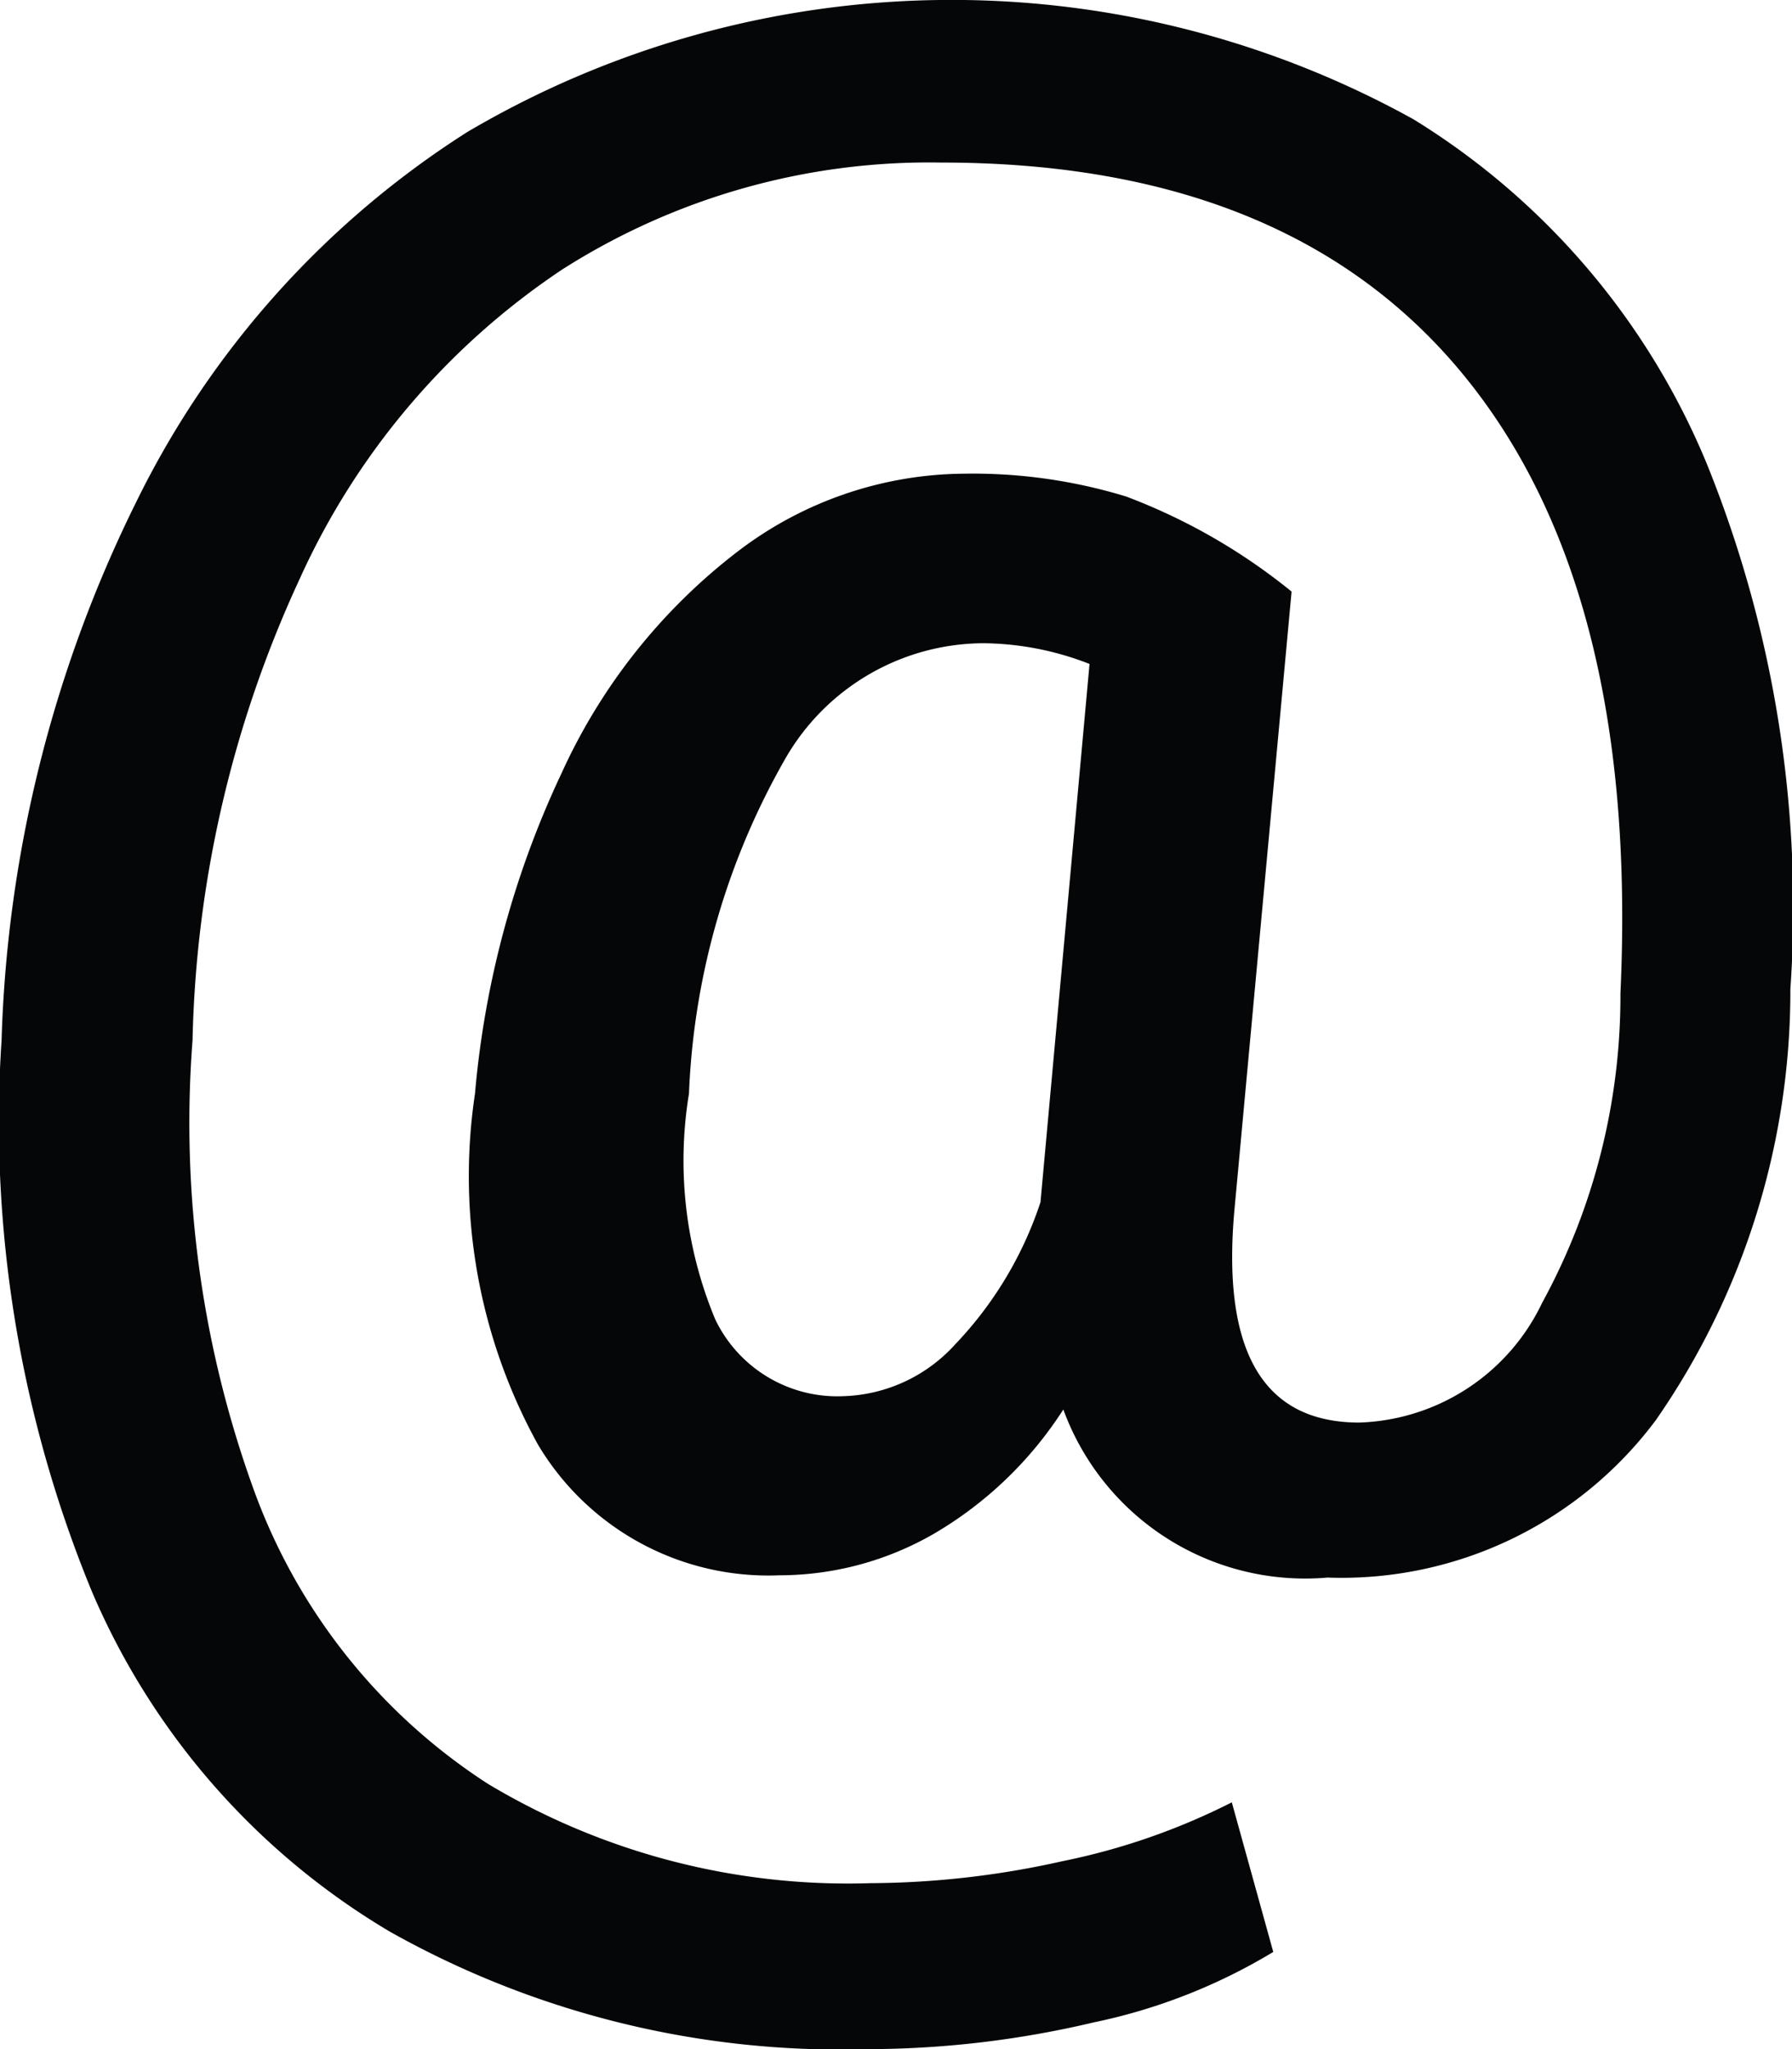 <svg xmlns="http://www.w3.org/2000/svg" width="29.737" height="34" viewBox="0 0 29.737 34">
  <g id="_" data-name=" " transform="translate(-271.434 -375.554)">
    <g id="Group_1995" data-name="Group 1995" transform="translate(271.434 375.554)">
      <path id="Path_1105" data-name="Path 1105" d="M301.144,391.965a12.484,12.484,0,0,1-2.229,7.146,6.508,6.508,0,0,1-5.452,2.617,4.274,4.274,0,0,1-4.384-2.789A6.37,6.37,0,0,1,286.933,401a5.135,5.135,0,0,1-2.563.69,4.449,4.449,0,0,1-4.012-2.174,9.219,9.219,0,0,1-1.042-5.816,15.623,15.623,0,0,1,1.44-5.325,9.674,9.674,0,0,1,2.917-3.669,6.253,6.253,0,0,1,3.759-1.293,8.71,8.71,0,0,1,2.69.379,9.876,9.876,0,0,1,2.745,1.577l-.943,10.2q-.344,3.587,2.066,3.587a3.486,3.486,0,0,0,3.034-1.985,10.631,10.631,0,0,0,1.3-5.135q.308-6.683-2.582-10.234t-8.686-3.551a11.333,11.333,0,0,0-6.295,1.776,12.22,12.22,0,0,0-4.356,5.136,19.191,19.191,0,0,0-1.776,7.652,17.863,17.863,0,0,0,1.042,7.527,9.769,9.769,0,0,0,3.858,4.807,11.614,11.614,0,0,0,6.349,1.649,14.791,14.791,0,0,0,3.179-.363,11.058,11.058,0,0,0,2.818-.978l.688,2.482a9.468,9.468,0,0,1-2.98,1.169,16.384,16.384,0,0,1-3.777.444,15.251,15.251,0,0,1-7.9-1.948,12.054,12.054,0,0,1-4.946-5.642,20.45,20.45,0,0,1-1.5-9.148,21.536,21.536,0,0,1,2.229-8.92,15.191,15.191,0,0,1,5.5-6.15,15.825,15.825,0,0,1,15.7-.211,12.155,12.155,0,0,1,4.865,5.708A19.624,19.624,0,0,1,301.144,391.965ZM282.867,393.7a6.845,6.845,0,0,0,.435,3.742,2.247,2.247,0,0,0,2.137,1.276,2.606,2.606,0,0,0,1.848-.862A6.247,6.247,0,0,0,288.7,395.5l.814-8.93a4.932,4.932,0,0,0-1.757-.344,3.809,3.809,0,0,0-3.278,1.892A12.164,12.164,0,0,0,282.867,393.7Z" transform="translate(-271.434 -375.554)" fill="#050607"/>
    </g>
  </g>
</svg>
